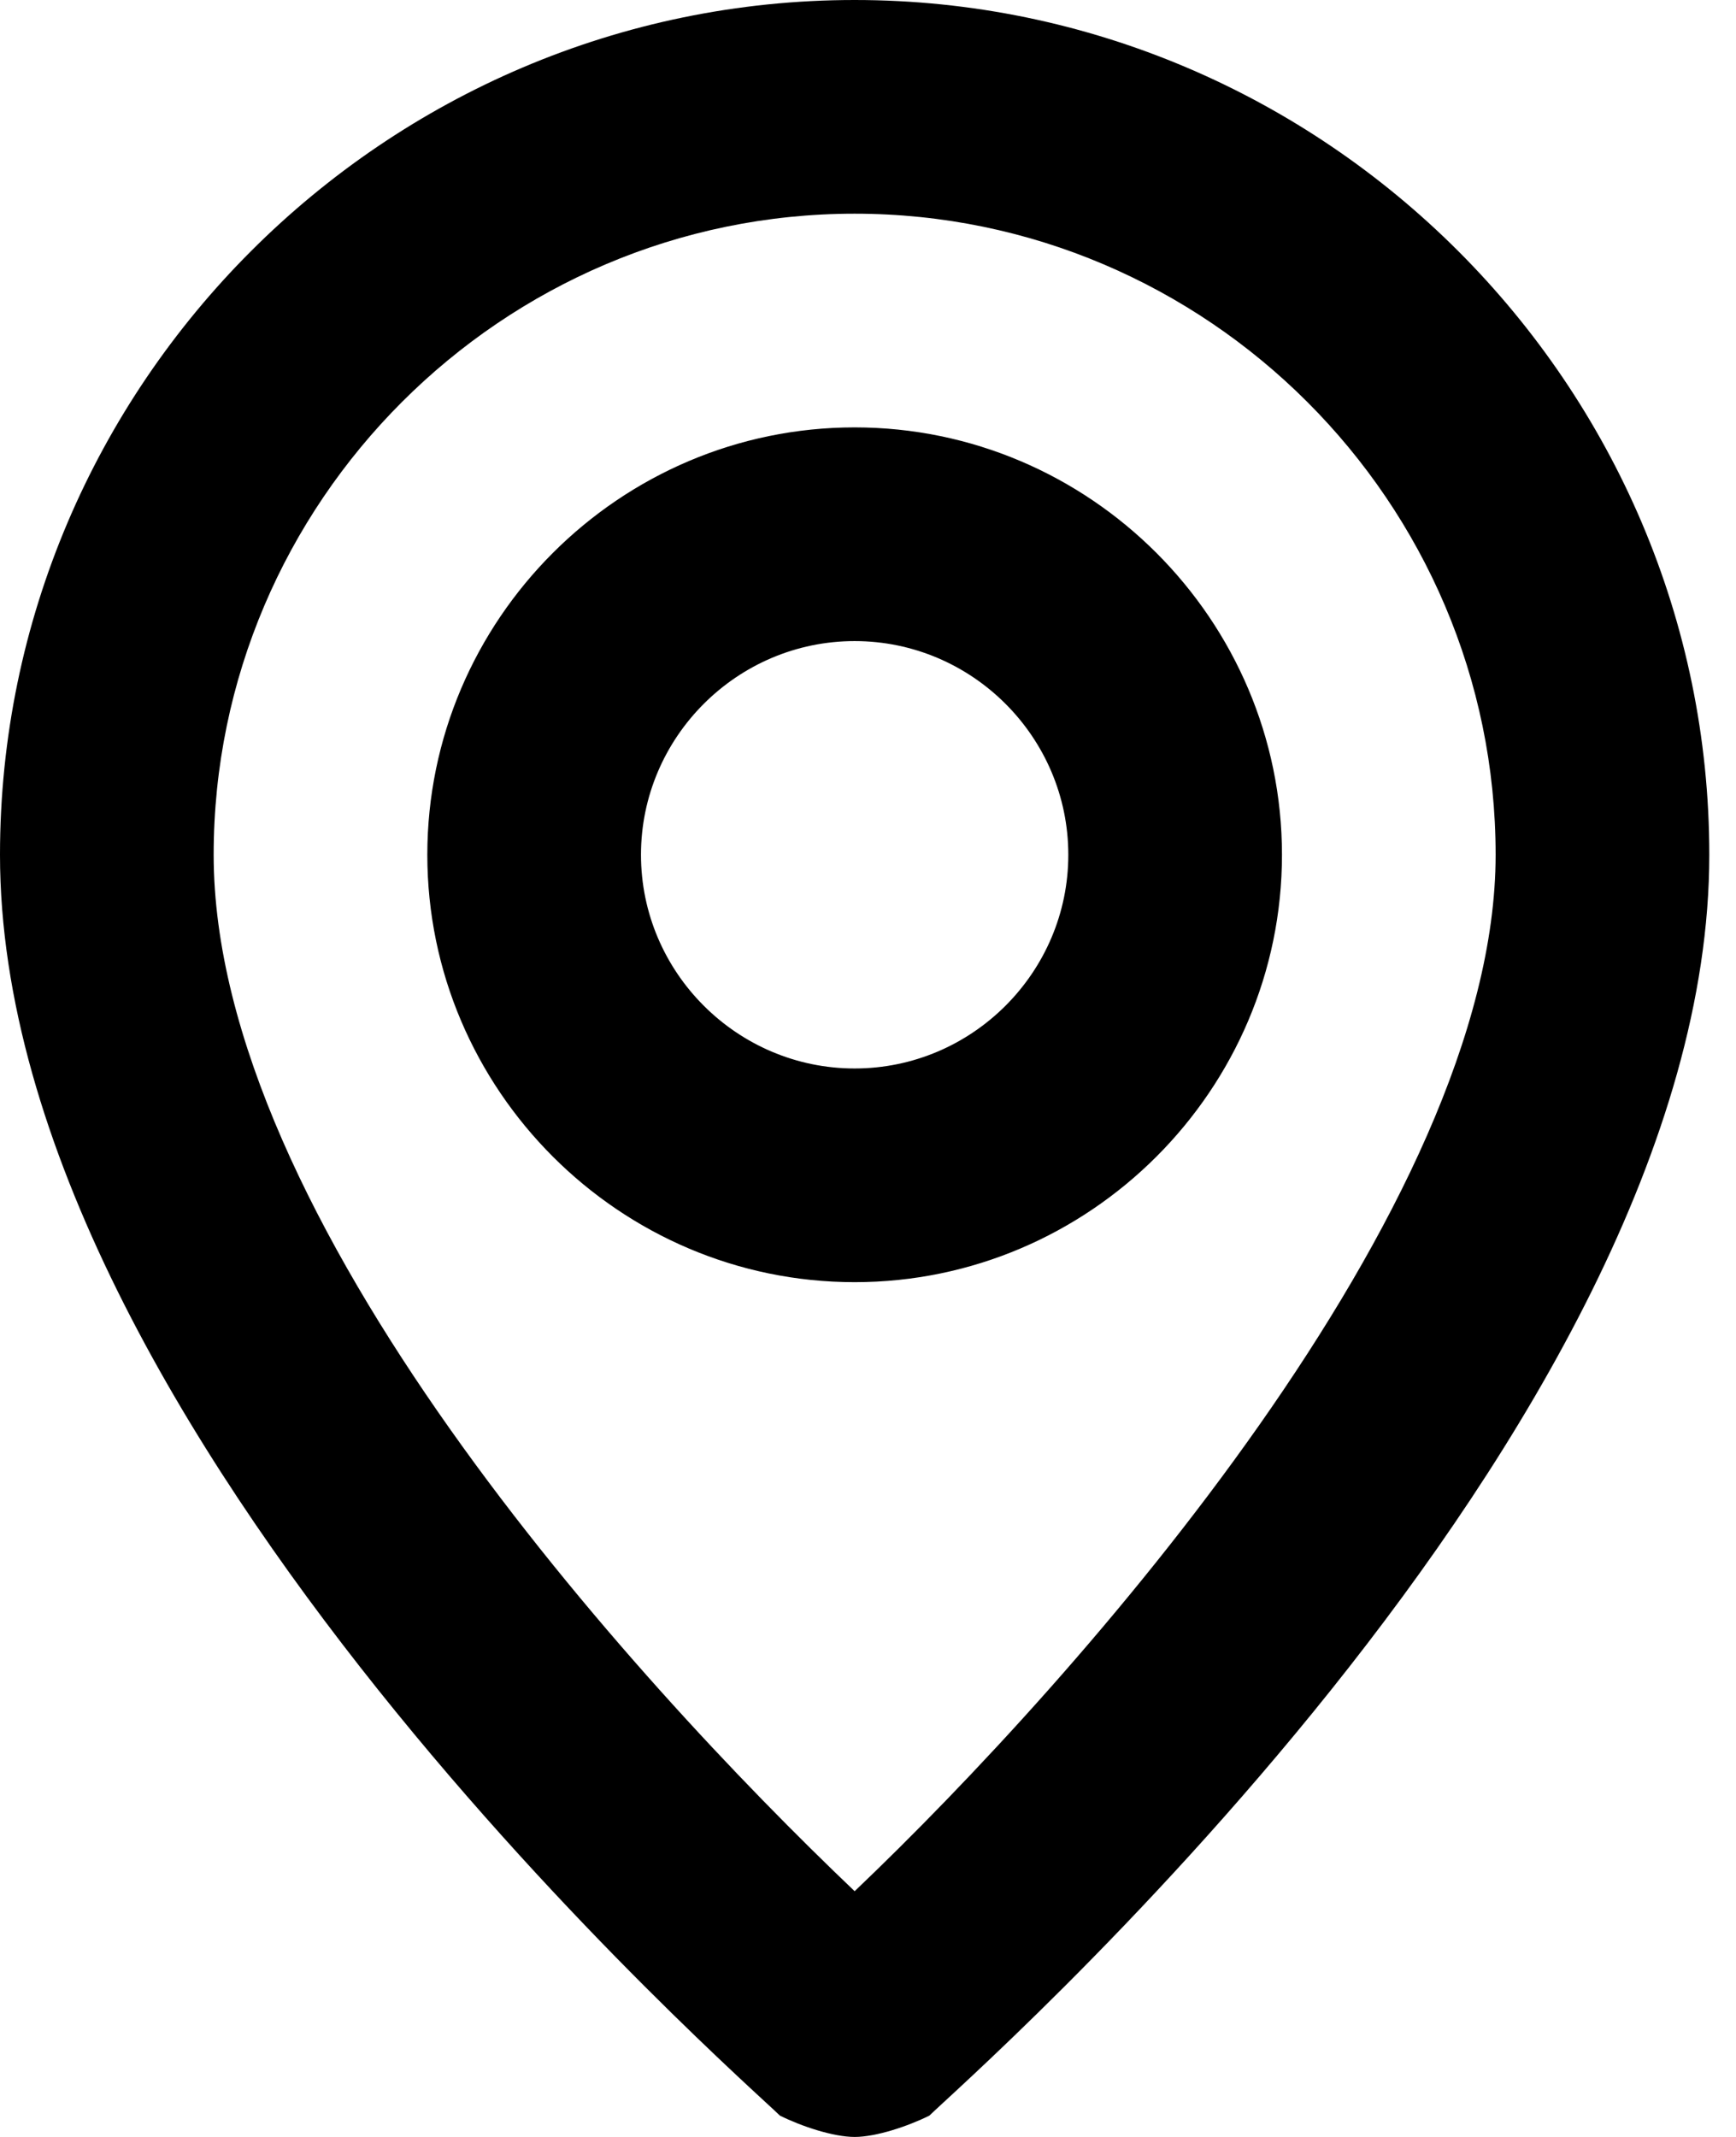 <svg width="13" height="16" viewBox="0 0 13 16" fill="none" xmlns="http://www.w3.org/2000/svg">
<path d="M6.4 0C2.88 0 0 2.88 0 6.4C0 10.72 5.6 15.6 5.84 15.84C6 15.92 6.24 16 6.4 16C6.56 16 6.8 15.92 6.96 15.84C7.2 15.6 12.8 10.72 12.8 6.4C12.8 2.88 9.92 0 6.4 0ZM6.4 14.16C4.72 12.56 1.6 9.12 1.6 6.4C1.6 3.76 3.76 1.6 6.4 1.6C9.04 1.6 11.2 3.76 11.2 6.4C11.2 9.04 8.08 12.56 6.4 14.16ZM6.4 3.2C4.64 3.2 3.2 4.64 3.2 6.4C3.2 8.16 4.64 9.6 6.4 9.6C8.16 9.6 9.6 8.16 9.6 6.4C9.6 4.64 8.16 3.2 6.4 3.2ZM6.4 8C5.52 8 4.8 7.28 4.8 6.4C4.8 5.52 5.52 4.8 6.4 4.8C7.28 4.8 8 5.52 8 6.4C8 7.28 7.28 8 6.4 8Z" fill="black"/>
</svg>
